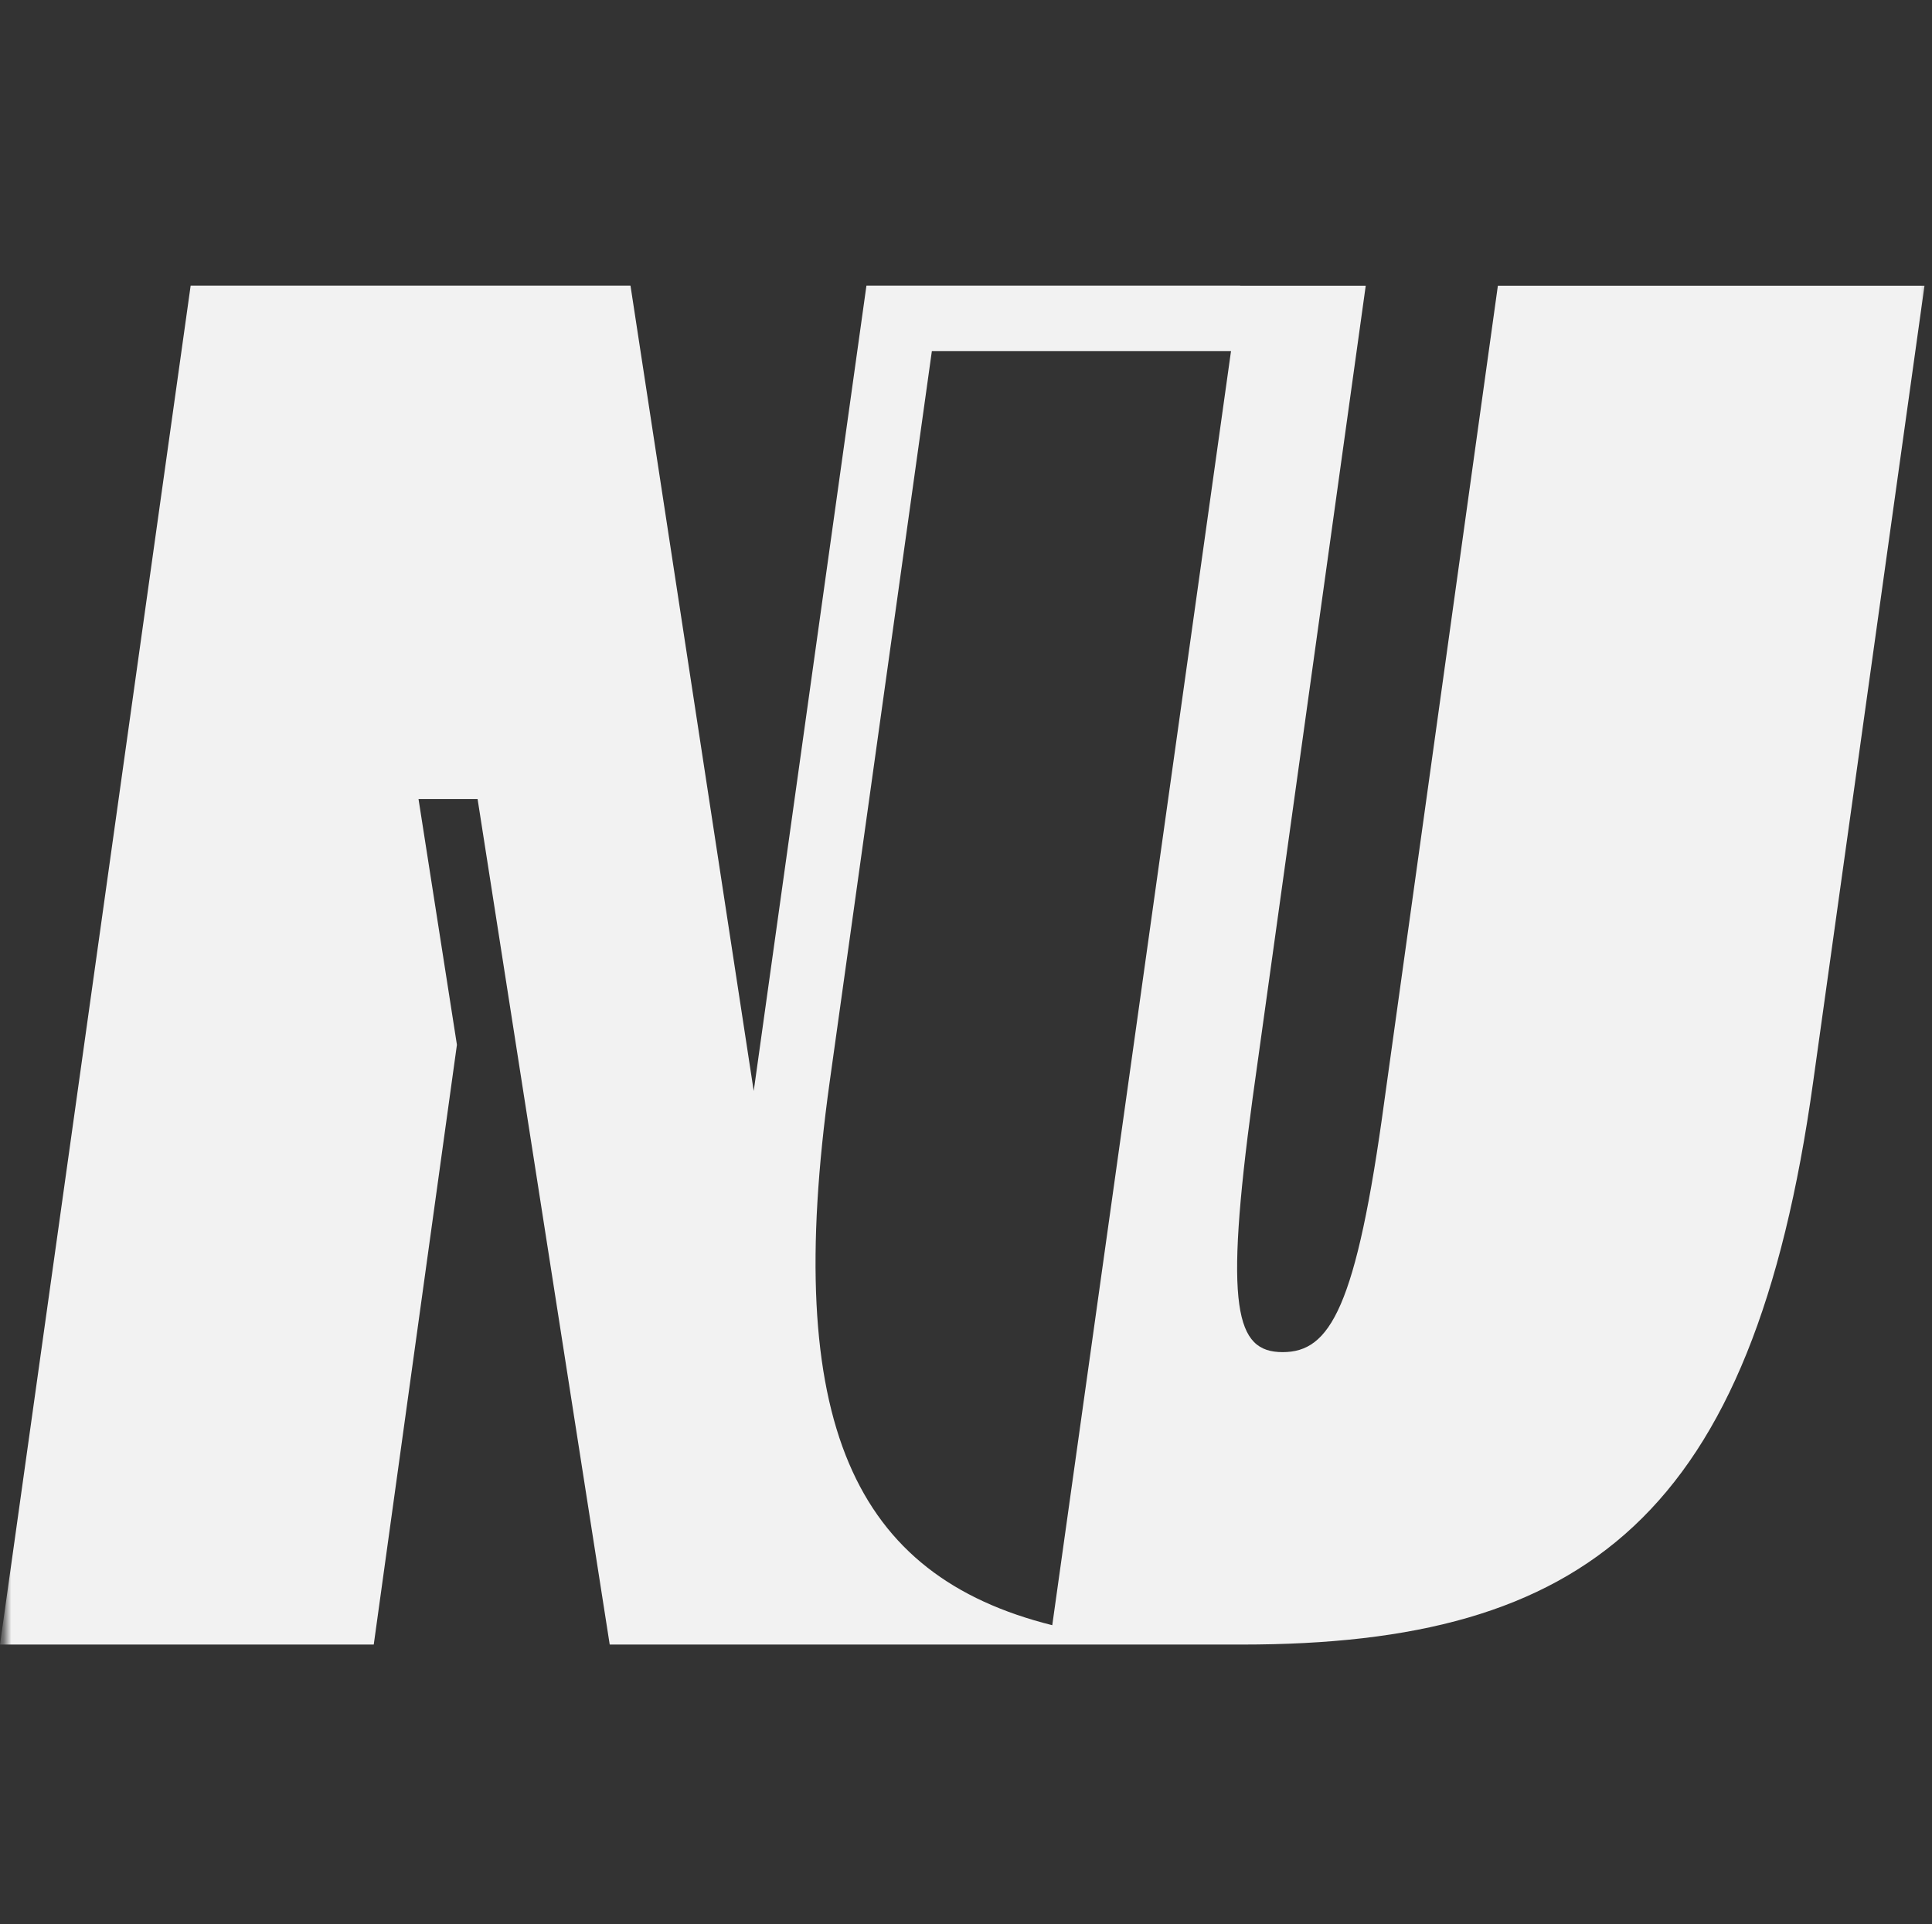 <svg width="257" height="256" viewBox="0 0 257 256" fill="none" xmlns="http://www.w3.org/2000/svg">
<rect x="0" y="0" width="257" height="256" fill="#333333" stroke="none"/>
<mask id="mask0_649_8" style="mask-type:luminance" maskUnits="userSpaceOnUse" x="0" y="0" width="257" height="256">
<path d="M256.658 0H0.658V256H256.658V0Z" fill="white"/>
</mask>
<g mask="url(#mask0_649_8)">
<path fill-rule="evenodd" clip-rule="evenodd" d="M0 218.794L25.361 38H83.869L100.262 145.15L115.256 38H164.975L164.973 38.016H181.673L166.607 146.242C162.841 174.114 164.347 179.889 170.625 179.889C176.902 179.889 180.418 174.114 184.184 146.242L199.251 38.016H256L241.185 143.982C233.15 201.735 210.928 218.794 165.228 218.794H139.614H81.106L68.638 139L63.529 106.3H55.672L60.781 139L49.718 218.794H0ZM139.975 216.22C113.631 209.632 104.044 189.379 110.36 143.982L123.96 46.704H163.754L163.716 46.97L139.975 216.22Z" fill="#F2F2F2"/>
</g>
</svg>
